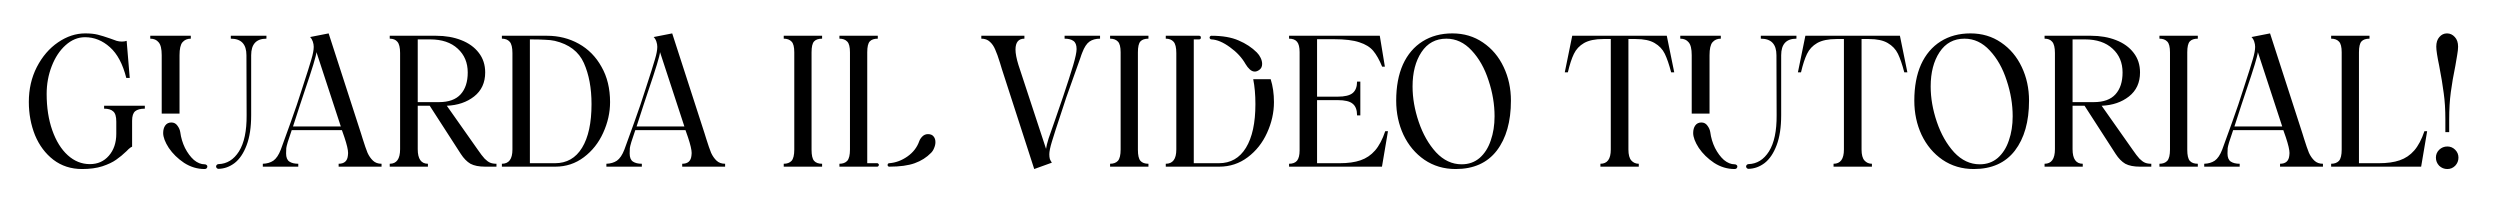 <svg width="330" height="28" viewBox="0 0 330 28" fill="none" xmlns="http://www.w3.org/2000/svg">
<g clip-path="url(#clip0_2019_4153)">
<path d="M11.222 4.912C10.294 4.912 9.438 5.264 8.654 5.968C7.886 6.656 7.278 7.576 6.83 8.728C6.382 9.88 6.158 11.104 6.158 12.4C6.158 14.192 6.406 15.792 6.902 17.2C7.398 18.608 8.078 19.704 8.942 20.488C9.806 21.272 10.782 21.664 11.87 21.664C12.894 21.664 13.726 21.296 14.366 20.56C15.022 19.808 15.35 18.84 15.35 17.656V16.048C15.35 15.376 15.214 14.928 14.942 14.704C14.686 14.464 14.286 14.344 13.742 14.344V13.96H19.118V14.344C18.542 14.344 18.118 14.456 17.846 14.68C17.574 14.904 17.438 15.32 17.438 15.928V19.36C17.31 19.408 17.158 19.512 16.982 19.672C16.822 19.832 16.726 19.928 16.694 19.96C16.246 20.392 15.79 20.768 15.326 21.088C14.878 21.408 14.27 21.696 13.502 21.952C12.75 22.192 11.862 22.312 10.838 22.312C9.382 22.312 8.118 21.904 7.046 21.088C5.99 20.272 5.182 19.192 4.622 17.848C4.078 16.488 3.806 15.024 3.806 13.456C3.806 11.76 4.158 10.224 4.862 8.848C5.582 7.456 6.518 6.368 7.67 5.584C8.822 4.8 10.014 4.408 11.246 4.408C11.902 4.408 12.454 4.464 12.902 4.576C13.35 4.688 13.894 4.856 14.534 5.08C14.902 5.224 15.19 5.328 15.398 5.392C15.622 5.456 15.854 5.488 16.094 5.488C16.318 5.488 16.526 5.456 16.718 5.392L17.126 10.288H16.67C16.206 8.448 15.486 7.096 14.51 6.232C13.534 5.352 12.438 4.912 11.222 4.912ZM20.938 5.584C20.682 5.264 20.314 5.104 19.834 5.104V4.72H25.186V5.104C24.722 5.104 24.354 5.264 24.082 5.584C23.826 5.888 23.698 6.456 23.698 7.288V14.992H21.346V7.288C21.346 6.456 21.21 5.888 20.938 5.584ZM21.802 16.576C21.626 16.832 21.538 17.16 21.538 17.56C21.538 18.104 21.786 18.76 22.282 19.528C22.794 20.28 23.466 20.936 24.298 21.496C25.146 22.04 26.05 22.312 27.01 22.312C27.122 22.312 27.21 22.28 27.274 22.216C27.338 22.152 27.37 22.072 27.37 21.976C27.37 21.896 27.338 21.832 27.274 21.784C27.21 21.72 27.122 21.688 27.01 21.688C26.53 21.688 26.058 21.496 25.594 21.112C25.146 20.712 24.754 20.184 24.418 19.528C24.098 18.872 23.89 18.176 23.794 17.44C23.746 17.136 23.618 16.848 23.41 16.576C23.218 16.304 22.954 16.168 22.618 16.168C22.266 16.168 21.994 16.304 21.802 16.576ZM28.618 21.76C28.554 21.824 28.522 21.896 28.522 21.976C28.522 22.056 28.554 22.128 28.618 22.192C28.682 22.256 28.754 22.288 28.834 22.288C29.602 22.272 30.314 22.016 30.97 21.52C31.626 21.008 32.154 20.224 32.554 19.168C32.954 18.112 33.154 16.792 33.154 15.208V7.288C33.154 5.832 33.826 5.104 35.17 5.104V4.72H30.466V5.104C31.842 5.104 32.53 5.832 32.53 7.288L32.554 15.208C32.57 17.288 32.234 18.88 31.546 19.984C30.858 21.072 29.954 21.632 28.834 21.664C28.754 21.664 28.682 21.696 28.618 21.76ZM47.868 18.304C48.124 19.12 48.34 19.744 48.516 20.176C48.708 20.592 48.948 20.936 49.236 21.208C49.524 21.48 49.9 21.616 50.364 21.616V22H44.7V21.616C45.452 21.616 45.86 21.248 45.924 20.512C45.94 20.448 45.948 20.344 45.948 20.2C45.948 19.784 45.788 19.096 45.468 18.136L45.132 17.176H38.508C38.284 17.832 38.108 18.36 37.98 18.76C37.868 19.144 37.804 19.408 37.788 19.552C37.772 19.696 37.764 19.928 37.764 20.248C37.764 20.776 37.908 21.136 38.196 21.328C38.484 21.52 38.876 21.616 39.372 21.616V22H34.692V21.616C35.236 21.6 35.7 21.464 36.084 21.208C36.468 20.936 36.796 20.448 37.068 19.744C38.092 16.944 38.796 14.976 39.18 13.84L39.924 11.56C40.516 9.752 40.908 8.512 41.1 7.84C41.308 7.152 41.412 6.6 41.412 6.184C41.412 5.96 41.372 5.728 41.292 5.488C41.212 5.248 41.092 5.048 40.932 4.888L43.38 4.408L47.652 17.608L47.868 18.304ZM44.988 16.696L41.772 6.88C41.74 7.36 41.22 9.072 40.212 12.016L39.588 13.888C39.028 15.648 38.724 16.584 38.676 16.696H44.988ZM51.445 21.616C52.357 21.616 52.813 20.976 52.813 19.696V7C52.813 6.28 52.693 5.784 52.453 5.512C52.229 5.24 51.893 5.104 51.445 5.104V4.72H57.565C58.797 4.72 59.901 4.912 60.877 5.296C61.869 5.68 62.645 6.24 63.205 6.976C63.765 7.696 64.045 8.56 64.045 9.568C64.045 10.912 63.557 11.968 62.581 12.736C61.621 13.488 60.421 13.896 58.981 13.96L63.037 19.72C63.421 20.28 63.733 20.688 63.973 20.944C64.229 21.2 64.469 21.376 64.693 21.472C64.917 21.568 65.197 21.616 65.533 21.616V22H64.045C63.229 22 62.581 21.872 62.101 21.616C61.637 21.344 61.213 20.912 60.829 20.32L56.725 13.96H55.141V19.696C55.141 20.976 55.589 21.616 56.485 21.616V22H51.445V21.616ZM57.949 13.48C59.229 13.48 60.181 13.136 60.805 12.448C61.429 11.76 61.741 10.8 61.741 9.568C61.741 8.272 61.301 7.224 60.421 6.424C59.541 5.608 58.325 5.2 56.773 5.2H55.141V13.48H57.949ZM66.249 21.616C67.177 21.616 67.641 20.992 67.641 19.744V7C67.641 6.28 67.521 5.784 67.281 5.512C67.041 5.24 66.697 5.104 66.249 5.104V4.72H72.201C73.737 4.72 75.137 5.072 76.401 5.776C77.665 6.48 78.665 7.496 79.401 8.824C80.153 10.136 80.529 11.688 80.529 13.48C80.529 14.856 80.225 16.208 79.617 17.536C79.025 18.848 78.177 19.92 77.073 20.752C75.969 21.584 74.713 22 73.305 22H66.249V21.616ZM73.257 21.544C74.809 21.544 76.001 20.864 76.833 19.504C77.665 18.144 78.081 16.224 78.081 13.744C78.081 11.632 77.745 9.824 77.073 8.32C76.401 6.816 75.121 5.84 73.233 5.392C72.881 5.312 72.449 5.264 71.937 5.248C71.441 5.216 70.777 5.2 69.945 5.2V21.544H73.257ZM93.219 18.304C93.475 19.12 93.691 19.744 93.867 20.176C94.059 20.592 94.299 20.936 94.587 21.208C94.875 21.48 95.251 21.616 95.715 21.616V22H90.051V21.616C90.803 21.616 91.211 21.248 91.275 20.512C91.291 20.448 91.299 20.344 91.299 20.2C91.299 19.784 91.139 19.096 90.819 18.136L90.483 17.176H83.859C83.635 17.832 83.459 18.36 83.331 18.76C83.219 19.144 83.155 19.408 83.139 19.552C83.123 19.696 83.115 19.928 83.115 20.248C83.115 20.776 83.259 21.136 83.547 21.328C83.835 21.52 84.227 21.616 84.723 21.616V22H80.043V21.616C80.587 21.6 81.051 21.464 81.435 21.208C81.819 20.936 82.147 20.448 82.419 19.744C83.443 16.944 84.147 14.976 84.531 13.84L85.275 11.56C85.867 9.752 86.259 8.512 86.451 7.84C86.659 7.152 86.763 6.6 86.763 6.184C86.763 5.96 86.723 5.728 86.643 5.488C86.563 5.248 86.443 5.048 86.283 4.888L88.731 4.408L93.003 17.608L93.219 18.304ZM90.339 16.696L87.123 6.88C87.091 7.36 86.571 9.072 85.563 12.016L84.939 13.888C84.379 15.648 84.075 16.584 84.027 16.696H90.339ZM103.453 21.616C103.901 21.616 104.245 21.488 104.485 21.232C104.725 20.96 104.845 20.464 104.845 19.744V6.904C104.845 6.2 104.725 5.728 104.485 5.488C104.245 5.232 103.901 5.104 103.453 5.104V4.72H108.517V5.104C108.037 5.104 107.685 5.224 107.461 5.464C107.237 5.704 107.125 6.184 107.125 6.904V19.768C107.125 20.488 107.237 20.976 107.461 21.232C107.685 21.488 108.037 21.616 108.517 21.616V22H103.453V21.616ZM122.492 17.704C122.828 17.704 123.076 17.808 123.236 18.016C123.396 18.208 123.476 18.456 123.476 18.76C123.476 19.016 123.42 19.272 123.308 19.528C123.212 19.784 123.076 20 122.9 20.176C122.308 20.784 121.588 21.24 120.74 21.544C119.892 21.848 118.772 22 117.38 22C117.316 22 117.26 21.976 117.212 21.928C117.18 21.88 117.164 21.832 117.164 21.784C117.164 21.72 117.18 21.664 117.212 21.616C117.26 21.568 117.316 21.544 117.38 21.544C118.228 21.48 119.028 21.184 119.78 20.656C120.532 20.128 121.052 19.456 121.34 18.64C121.42 18.416 121.556 18.208 121.748 18.016C121.956 17.808 122.204 17.704 122.492 17.704ZM110.804 21.616C111.252 21.616 111.596 21.488 111.836 21.232C112.076 20.96 112.196 20.464 112.196 19.744V6.904C112.196 6.2 112.076 5.728 111.836 5.488C111.596 5.232 111.252 5.104 110.804 5.104V4.72H115.868V5.104C115.388 5.104 115.036 5.224 114.812 5.464C114.588 5.704 114.476 6.184 114.476 6.904V21.544H115.796C115.86 21.544 115.908 21.568 115.94 21.616C115.988 21.648 116.012 21.696 116.012 21.76C116.012 21.824 115.988 21.88 115.94 21.928C115.908 21.976 115.86 22 115.796 22H110.804V21.616ZM145.206 5.104C144.646 5.104 144.182 5.232 143.814 5.488C143.446 5.744 143.126 6.232 142.854 6.952C142.822 7.048 142.782 7.152 142.734 7.264C142.702 7.36 142.662 7.48 142.614 7.624C141.574 10.52 140.95 12.272 140.742 12.88L140.19 14.56C139.518 16.576 139.07 17.96 138.846 18.712C138.622 19.448 138.51 20 138.51 20.368C138.51 20.608 138.534 20.816 138.582 20.992C138.646 21.152 138.734 21.312 138.846 21.472L136.518 22.312L132.246 9.112C132.23 9.08 132.15 8.816 132.006 8.32C131.766 7.536 131.55 6.936 131.358 6.52C131.182 6.104 130.95 5.768 130.662 5.512C130.374 5.24 129.998 5.104 129.534 5.104V4.72H135.222V5.104C134.438 5.104 134.046 5.584 134.046 6.544C134.046 7.056 134.174 7.728 134.43 8.56L138.078 19.648C138.11 19.36 138.222 18.904 138.414 18.28C138.622 17.656 138.918 16.808 139.302 15.736C139.75 14.472 140.086 13.496 140.31 12.808C140.902 11.048 141.35 9.656 141.654 8.632C141.958 7.608 142.11 6.888 142.11 6.472C142.11 5.944 141.966 5.584 141.678 5.392C141.406 5.2 141.022 5.104 140.526 5.104V4.72H145.206V5.104ZM146.531 21.616C146.979 21.616 147.323 21.488 147.563 21.232C147.803 20.96 147.923 20.464 147.923 19.744V6.904C147.923 6.2 147.803 5.728 147.563 5.488C147.323 5.232 146.979 5.104 146.531 5.104V4.72H151.595V5.104C151.115 5.104 150.763 5.224 150.539 5.464C150.315 5.704 150.203 6.184 150.203 6.904V19.768C150.203 20.488 150.315 20.976 150.539 21.232C150.763 21.488 151.115 21.616 151.595 21.616V22H146.531V21.616ZM167.73 10.456C168.018 11.368 168.162 12.376 168.162 13.48C168.162 14.856 167.858 16.208 167.25 17.536C166.658 18.848 165.81 19.92 164.706 20.752C163.602 21.584 162.346 22 160.938 22H153.882V21.616C154.81 21.616 155.274 20.992 155.274 19.744V7C155.274 6.28 155.154 5.784 154.914 5.512C154.674 5.24 154.33 5.104 153.882 5.104V4.72H158.274C158.434 4.72 158.514 4.8 158.514 4.96C158.514 5.12 158.434 5.2 158.274 5.2H157.578V21.544H160.89C162.442 21.544 163.634 20.864 164.466 19.504C165.298 18.144 165.714 16.224 165.714 13.744C165.714 12.512 165.618 11.416 165.426 10.456H167.73ZM159.666 4.96C159.666 4.896 159.69 4.84 159.738 4.792C159.786 4.744 159.842 4.72 159.906 4.72C161.362 4.72 162.562 4.928 163.506 5.344C164.45 5.744 165.25 6.272 165.906 6.928C166.114 7.136 166.282 7.376 166.41 7.648C166.538 7.92 166.602 8.184 166.602 8.44C166.602 8.792 166.474 9.056 166.218 9.232C166.01 9.376 165.818 9.448 165.642 9.448C165.402 9.448 165.178 9.352 164.97 9.16C164.762 8.968 164.578 8.736 164.418 8.464C163.938 7.616 163.25 6.872 162.354 6.232C161.458 5.576 160.642 5.232 159.906 5.2C159.842 5.2 159.786 5.176 159.738 5.128C159.69 5.08 159.666 5.024 159.666 4.96ZM170.156 21.616C170.636 21.616 170.988 21.48 171.212 21.208C171.436 20.92 171.548 20.472 171.548 19.864V6.88C171.548 6.24 171.436 5.784 171.212 5.512C170.988 5.24 170.636 5.104 170.156 5.104V4.72H182.132L182.804 8.8H182.444C182.076 7.904 181.684 7.208 181.268 6.712C180.852 6.216 180.244 5.84 179.444 5.584C178.644 5.312 177.532 5.176 176.108 5.176H173.852V12.76H176.564C177.508 12.76 178.172 12.6 178.556 12.28C178.94 11.96 179.132 11.456 179.132 10.768H179.564V15.232H179.132C179.132 14.512 178.94 14 178.556 13.696C178.188 13.376 177.524 13.216 176.564 13.216H173.852V21.544H176.828C177.932 21.544 178.852 21.416 179.588 21.16C180.34 20.904 180.98 20.472 181.508 19.864C182.036 19.256 182.484 18.408 182.852 17.32H183.212L182.42 22H170.156V21.616ZM192.146 22.312C190.594 22.312 189.218 21.904 188.018 21.088C186.834 20.272 185.914 19.176 185.258 17.8C184.618 16.424 184.298 14.92 184.298 13.288C184.298 11.432 184.594 9.84 185.186 8.512C185.794 7.184 186.658 6.168 187.778 5.464C188.898 4.76 190.21 4.408 191.714 4.408C193.234 4.408 194.578 4.808 195.746 5.608C196.93 6.408 197.842 7.488 198.482 8.848C199.122 10.192 199.442 11.672 199.442 13.288C199.442 16.056 198.818 18.256 197.57 19.888C196.322 21.504 194.514 22.312 192.146 22.312ZM186.458 11.416C186.458 12.936 186.73 14.496 187.274 16.096C187.818 17.696 188.578 19.032 189.554 20.104C190.546 21.16 191.674 21.688 192.938 21.688C193.866 21.688 194.658 21.408 195.314 20.848C195.97 20.272 196.458 19.504 196.778 18.544C197.114 17.584 197.282 16.52 197.282 15.352C197.282 13.784 197.018 12.208 196.49 10.624C195.978 9.024 195.234 7.704 194.258 6.664C193.298 5.624 192.186 5.104 190.922 5.104C189.514 5.104 188.418 5.696 187.634 6.88C186.85 8.064 186.458 9.576 186.458 11.416ZM220.591 9.544C220.319 8.504 220.039 7.688 219.751 7.096C219.463 6.504 219.015 6.032 218.407 5.68C217.815 5.328 216.983 5.152 215.911 5.152H214.951V19.744C214.951 20.416 215.079 20.896 215.335 21.184C215.591 21.472 215.919 21.616 216.319 21.616V22H211.255V21.616C212.167 21.616 212.623 20.992 212.623 19.744V5.152H211.639C210.567 5.152 209.719 5.328 209.095 5.68C208.487 6.032 208.039 6.512 207.751 7.12C207.463 7.712 207.199 8.52 206.959 9.544H206.551L207.535 4.72H220.015L220.999 9.544H220.591ZM222.899 5.584C222.643 5.264 222.275 5.104 221.795 5.104V4.72H227.147V5.104C226.683 5.104 226.315 5.264 226.043 5.584C225.787 5.888 225.659 6.456 225.659 7.288V14.992H223.307V7.288C223.307 6.456 223.171 5.888 222.899 5.584ZM223.763 16.576C223.587 16.832 223.499 17.16 223.499 17.56C223.499 18.104 223.747 18.76 224.243 19.528C224.755 20.28 225.427 20.936 226.259 21.496C227.107 22.04 228.011 22.312 228.971 22.312C229.083 22.312 229.171 22.28 229.235 22.216C229.299 22.152 229.331 22.072 229.331 21.976C229.331 21.896 229.299 21.832 229.235 21.784C229.171 21.72 229.083 21.688 228.971 21.688C228.491 21.688 228.019 21.496 227.555 21.112C227.107 20.712 226.715 20.184 226.379 19.528C226.059 18.872 225.851 18.176 225.755 17.44C225.707 17.136 225.579 16.848 225.371 16.576C225.179 16.304 224.915 16.168 224.579 16.168C224.227 16.168 223.955 16.304 223.763 16.576ZM230.579 21.76C230.515 21.824 230.483 21.896 230.483 21.976C230.483 22.056 230.515 22.128 230.579 22.192C230.643 22.256 230.715 22.288 230.795 22.288C231.563 22.272 232.275 22.016 232.931 21.52C233.587 21.008 234.115 20.224 234.515 19.168C234.915 18.112 235.115 16.792 235.115 15.208V7.288C235.115 5.832 235.787 5.104 237.131 5.104V4.72H232.427V5.104C233.803 5.104 234.491 5.832 234.491 7.288L234.515 15.208C234.531 17.288 234.195 18.88 233.507 19.984C232.819 21.072 231.915 21.632 230.795 21.664C230.715 21.664 230.643 21.696 230.579 21.76ZM251.365 9.544C251.093 8.504 250.813 7.688 250.525 7.096C250.237 6.504 249.789 6.032 249.181 5.68C248.589 5.328 247.757 5.152 246.685 5.152H245.725V19.744C245.725 20.416 245.853 20.896 246.109 21.184C246.365 21.472 246.693 21.616 247.093 21.616V22H242.029V21.616C242.941 21.616 243.397 20.992 243.397 19.744V5.152H242.413C241.341 5.152 240.493 5.328 239.869 5.68C239.261 6.032 238.813 6.512 238.525 7.12C238.237 7.712 237.973 8.52 237.733 9.544H237.325L238.309 4.72H250.789L251.773 9.544H251.365ZM260.537 22.312C258.985 22.312 257.609 21.904 256.409 21.088C255.225 20.272 254.305 19.176 253.649 17.8C253.009 16.424 252.689 14.92 252.689 13.288C252.689 11.432 252.985 9.84 253.577 8.512C254.185 7.184 255.049 6.168 256.169 5.464C257.289 4.76 258.601 4.408 260.105 4.408C261.625 4.408 262.969 4.808 264.137 5.608C265.321 6.408 266.233 7.488 266.873 8.848C267.513 10.192 267.833 11.672 267.833 13.288C267.833 16.056 267.209 18.256 265.961 19.888C264.713 21.504 262.905 22.312 260.537 22.312ZM254.849 11.416C254.849 12.936 255.121 14.496 255.665 16.096C256.209 17.696 256.969 19.032 257.945 20.104C258.937 21.16 260.065 21.688 261.329 21.688C262.257 21.688 263.049 21.408 263.705 20.848C264.361 20.272 264.849 19.504 265.169 18.544C265.505 17.584 265.673 16.52 265.673 15.352C265.673 13.784 265.409 12.208 264.881 10.624C264.369 9.024 263.625 7.704 262.649 6.664C261.689 5.624 260.577 5.104 259.313 5.104C257.905 5.104 256.809 5.696 256.025 6.88C255.241 8.064 254.849 9.576 254.849 11.416ZM269.883 21.616C270.795 21.616 271.251 20.976 271.251 19.696V7C271.251 6.28 271.131 5.784 270.891 5.512C270.667 5.24 270.331 5.104 269.883 5.104V4.72H276.003C277.235 4.72 278.339 4.912 279.315 5.296C280.307 5.68 281.083 6.24 281.643 6.976C282.203 7.696 282.483 8.56 282.483 9.568C282.483 10.912 281.995 11.968 281.019 12.736C280.059 13.488 278.859 13.896 277.419 13.96L281.475 19.72C281.859 20.28 282.171 20.688 282.411 20.944C282.667 21.2 282.907 21.376 283.131 21.472C283.355 21.568 283.635 21.616 283.971 21.616V22H282.483C281.667 22 281.019 21.872 280.539 21.616C280.075 21.344 279.651 20.912 279.267 20.32L275.163 13.96H273.579V19.696C273.579 20.976 274.027 21.616 274.923 21.616V22H269.883V21.616ZM276.387 13.48C277.667 13.48 278.619 13.136 279.243 12.448C279.867 11.76 280.179 10.8 280.179 9.568C280.179 8.272 279.739 7.224 278.859 6.424C277.979 5.608 276.763 5.2 275.211 5.2H273.579V13.48H276.387ZM285.047 21.616C285.495 21.616 285.839 21.488 286.079 21.232C286.319 20.96 286.439 20.464 286.439 19.744V6.904C286.439 6.2 286.319 5.728 286.079 5.488C285.839 5.232 285.495 5.104 285.047 5.104V4.72H290.111V5.104C289.631 5.104 289.279 5.224 289.055 5.464C288.831 5.704 288.719 6.184 288.719 6.904V19.768C288.719 20.488 288.831 20.976 289.055 21.232C289.279 21.488 289.631 21.616 290.111 21.616V22H285.047V21.616ZM304.134 18.304C304.39 19.12 304.606 19.744 304.782 20.176C304.974 20.592 305.214 20.936 305.502 21.208C305.79 21.48 306.166 21.616 306.63 21.616V22H300.966V21.616C301.718 21.616 302.126 21.248 302.19 20.512C302.206 20.448 302.214 20.344 302.214 20.2C302.214 19.784 302.054 19.096 301.734 18.136L301.398 17.176H294.774C294.55 17.832 294.374 18.36 294.246 18.76C294.134 19.144 294.07 19.408 294.054 19.552C294.038 19.696 294.03 19.928 294.03 20.248C294.03 20.776 294.174 21.136 294.462 21.328C294.75 21.52 295.142 21.616 295.638 21.616V22H290.957V21.616C291.501 21.6 291.966 21.464 292.35 21.208C292.734 20.936 293.062 20.448 293.334 19.744C294.358 16.944 295.062 14.976 295.446 13.84L296.19 11.56C296.782 9.752 297.174 8.512 297.366 7.84C297.574 7.152 297.678 6.6 297.678 6.184C297.678 5.96 297.638 5.728 297.558 5.488C297.478 5.248 297.358 5.048 297.198 4.888L299.646 4.408L303.918 17.608L304.134 18.304ZM301.254 16.696L298.038 6.88C298.006 7.36 297.486 9.072 296.478 12.016L295.854 13.888C295.294 15.648 294.99 16.584 294.942 16.696H301.254ZM311.719 5.464C311.495 5.704 311.383 6.184 311.383 6.904V21.544H313.999C315.103 21.544 316.023 21.416 316.759 21.16C317.511 20.904 318.151 20.472 318.679 19.864C319.207 19.256 319.655 18.408 320.023 17.32H320.383L319.591 22H307.711V21.616C308.159 21.616 308.503 21.488 308.743 21.232C308.983 20.96 309.103 20.464 309.103 19.744V6.904C309.103 6.2 308.983 5.728 308.743 5.488C308.503 5.232 308.159 5.104 307.711 5.104V4.72H312.775V5.104C312.295 5.104 311.943 5.224 311.719 5.464ZM322.788 15.76C322.788 14.464 322.716 13.312 322.572 12.304C322.444 11.296 322.244 10.088 321.972 8.68C321.716 7.464 321.588 6.624 321.588 6.16C321.588 5.616 321.724 5.192 321.996 4.888C322.268 4.568 322.604 4.408 323.004 4.408C323.404 4.408 323.748 4.568 324.036 4.888C324.324 5.192 324.468 5.616 324.468 6.16C324.468 6.448 324.428 6.816 324.348 7.264C324.284 7.712 324.204 8.184 324.108 8.68C323.852 9.912 323.652 11.072 323.508 12.16C323.364 13.248 323.292 14.448 323.292 15.76V17.44H322.788V15.76ZM321.54 20.8C321.54 20.4 321.684 20.056 321.972 19.768C322.276 19.48 322.636 19.336 323.052 19.336C323.452 19.336 323.796 19.48 324.084 19.768C324.372 20.056 324.516 20.4 324.516 20.8C324.516 21.216 324.372 21.576 324.084 21.88C323.796 22.168 323.452 22.312 323.052 22.312C322.636 22.312 322.276 22.168 321.972 21.88C321.684 21.576 321.54 21.216 321.54 20.8Z" fill="black"/>
</g>
<defs>
<clipPath id="clip0_2019_4153">
<rect width="330" height="28" fill="white"/>
</clipPath>
</defs>
</svg>

